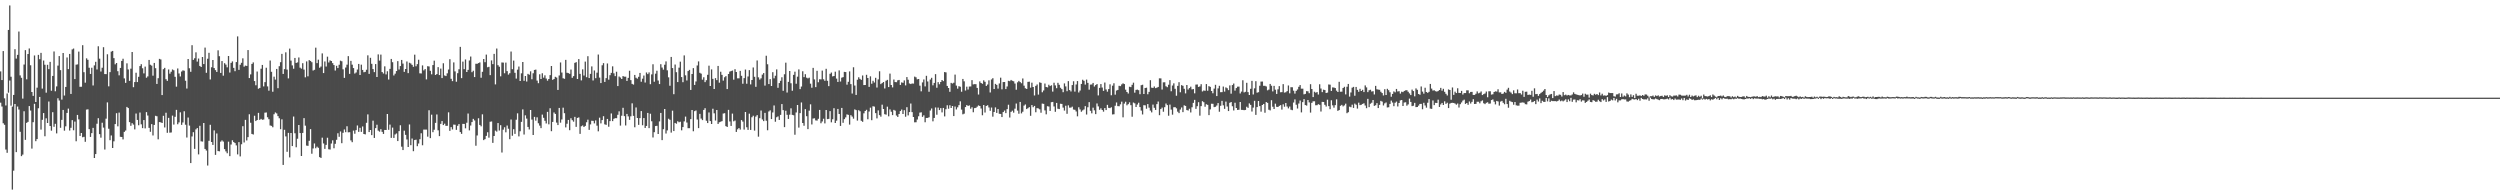 <?xml version="1.0" encoding="UTF-8"?>
<svg xmlns="http://www.w3.org/2000/svg" width="1920" height="150">
  <path d="M0 54.842h1v24.008H0zM1 61.507h1v20.316H1zM2 39.214h1v55.447H2zM3 75.522h1v20.337H3zM4 81.004h1v33.857H4zM5 71.803h1v45.526H5zM6 23.003h1v48.180H6zM7 4.200h1v57.664H7zM8 58.951h1v22.186H8zM9 81.887h1v63.727H9zM10 72.929h1v58.161H10zM11 37.793h1v42.066H11zM12 44.989h1v71.861H12zM13 42.142h1v39.652H13zM14 24.202h1v59.938H14zM15 57.898h1v43.303H15zM16 59.761h1v60.149H16zM17 75.732h1v43.024H17zM18 49.574h1v35.855H18zM19 38.480h1v68.915H19zM20 60.938h1v33.415H20zM21 41.480h1v52.112H21zM22 37.202h1v44.275H22zM23 50.114h1v34.788H23zM24 70.651h1v43.491H24zM25 73.645h1v20.195H25zM26 42.577h1v37.161H26zM27 78.323h1v30.117H27zM28 67.316h1v39.490H28zM29 42.149h1v40.998H29zM30 45.467h1v28.983H30zM31 40.604h1v58.929H31zM32 68.047h1v23.942H32zM33 46.470h1v40.359H33zM34 49.729h1v54.914H34zM35 71.169h1v19.696H35zM36 49.766h1v44.678H36zM37 53.096h1v24.898H37zM38 47.523h1v49.238H38zM39 69.708h1v30.632H39zM40 58.328h1v27.846H40zM41 39.503h1v57.862H41zM42 70.084h1v24.997H42zM43 66.348h1v36.091H43zM44 50.404h1v25.051H44zM45 43.076h1v34.156H45zM46 53.872h1v44.301H46zM47 76.506h1v15.551H47zM48 40.702h1v43.705H48zM49 73.357h1v27.007H49zM50 66.779h1v30.266H50zM51 44.144h1v42.586H51zM52 53.094h1v30.329H52zM53 41.425h1v58.849H53zM54 72.128h1v26.020H54zM55 37.926h1v54.332H55zM56 37.296h1v62.728H56zM57 60.725h1v32.685H57zM58 49.640h1v58.863H58zM59 49.441h1v38.828H59zM60 39.615h1v52.087H60zM61 66.662h1v37.753H61zM62 66.621h1v35.500H62zM63 34.689h1v70.709H63zM64 55.428h1v49.620H64zM65 63.506h1v45.420H65zM66 44.804h1v39.375H66zM67 45.923h1v38.034H67zM68 52.045h1v47.139H68zM69 56.799h1v48.364H69zM70 52.000h1v50.234H70zM71 65.641h1v32.539H71zM72 50.240h1v71.104H72zM73 47.438h1v70.904H73zM74 53.341h1v41.675H74zM75 35.534h1v55.266H75zM76 45.067h1v57.970H76zM77 54.920h1v50.813H77zM78 52.034h1v42.245H78zM79 36.227h1v61.764H79zM80 56.882h1v57.970H80zM81 56.916h1v34.230H81zM82 41.698h1v36.951H82zM83 66.325h1v32.552H83zM84 55.415h1v52.280H84zM85 39.608h1v64.413H85zM86 39.098h1v74.564H86zM87 44.621h1v63.925H87zM88 49.388h1v45.905H88zM89 48.402h1v38.535H89zM90 54.657h1v42.358H90zM91 57.832h1v28.636H91zM92 52.176h1v52.902H92zM93 46.774h1v58.455H93zM94 45.101h1v61.973H94zM95 60.205h1v41.074H95zM96 63.618h1v36.617H96zM97 48.656h1v33.481H97zM98 53.343h1v29.640H98zM99 62.096h1v31.692H99zM100 52.732h1v43.900H100zM101 39.924h1v54.703H101zM102 66.953h1v28.732H102zM103 63.027h1v36.352H103zM104 55.838h1v31.334H104zM105 63.032h1v29.080H105zM106 58.981h1v37.219H106zM107 50.748h1v35.699H107zM108 49.303h1v46.196H108zM109 52.416h1v45.992H109zM110 56.371h1v35.853H110zM111 51.153h1v47.436H111zM112 59.695h1v26.438H112zM113 58.653h1v30.085H113zM114 46.049h1v52.147H114zM115 49.734h1v51.502H115zM116 50.365h1v44.974H116zM117 58.118h1v45.937H117zM118 48.312h1v47.661H118zM119 52.384h1v36.548H119zM120 64.471h1v24.830H120zM121 60.054h1v46.963H121zM122 45.227h1v48.496H122zM123 45.673h1v48.258H123zM124 73.032h1v21.451H124zM125 53.130h1v35.784H125zM126 52.126h1v45.756H126zM127 60.823h1v25.772H127zM128 62.114h1v39.900H128zM129 53.334h1v37.185H129zM130 56.570h1v45.315H130zM131 55.085h1v46.661H131zM132 53.339h1v35.450H132zM133 53.968h1v41.719H133zM134 58.958h1v30.744H134zM135 66.559h1v17.812H135zM136 52.567h1v42.879H136zM137 56.406h1v37.615H137zM138 58.706h1v27.542H138zM139 54.955h1v40.957H139zM140 54.030h1v40.021H140zM141 54.309h1v31.144H141zM142 62.006h1v33.786H142zM143 67.989h1v37.645H143zM144 45.291h1v44.989H144zM145 52.414h1v44.040H145zM146 55.138h1v70.081H146zM147 34.701h1v70.110H147zM148 45.971h1v55.564H148zM149 44.737h1v69.572H149zM150 40.203h1v59.151H150zM151 47.308h1v51.046H151zM152 44.968h1v73.607H152zM153 50.617h1v45.992H153zM154 51.457h1v57.093H154zM155 43.751h1v65.022H155zM156 49.191h1v45.253H156zM157 36.564h1v77.800H157zM158 55.895h1v59.712H158zM159 45.090h1v82.026H159zM160 40.546h1v67.569H160zM161 61.038h1v34.795H161zM162 51.643h1v57.393H162zM163 46.056h1v65.262H163zM164 52.254h1v47.917H164zM165 53.886h1v65.047H165zM166 55.220h1v47.260H166zM167 38.654h1v77.363H167zM168 43.147h1v73.076H168zM169 56.010h1v52.804H169zM170 46.912h1v60.925H170zM171 58.090h1v50.671H171zM172 48.544h1v65.997H172zM173 49.617h1v66.645H173zM174 51.714h1v65.999H174zM175 42.986h1v65.830H175zM176 55.708h1v64.194H176zM177 48.260h1v62.767H177zM178 47.134h1v60.584H178zM179 52.100h1v56.988H179zM180 54.687h1v55.164H180zM181 47.655h1v64.033H181zM182 27.946h1v90.641H182zM183 53.664h1v55.496H183zM184 49.729h1v70.399H184zM185 48.244h1v62.564H185zM186 44.824h1v52.117H186zM187 51.203h1v58.217H187zM188 50.391h1v41.664H188zM189 50.642h1v57.217H189zM190 38.434h1v66.885H190zM191 59.930h1v27.812H191zM192 57.159h1v37.079H192zM193 49.077h1v53.779H193zM194 47.921h1v55.399H194zM195 62.272h1v26.615H195zM196 65.481h1v27.517H196zM197 54.945h1v37.208H197zM198 68.145h1v18.512H198zM199 67.522h1v24.534H199zM200 52.785h1v38.489H200zM201 49.885h1v42.147H201zM202 66.341h1v25.450H202zM203 63.098h1v23.410H203zM204 52.020h1v34.374H204zM205 66.330h1v23.747H205zM206 69.644h1v21.921H206zM207 46.507h1v49.828H207zM208 55.124h1v41.550H208zM209 70.450h1v27.293H209zM210 58.864h1v28.908H210zM211 61.127h1v25.257H211zM212 52.940h1v34.136H212zM213 67.728h1v21.438H213zM214 50.848h1v39.984H214zM215 47.781h1v51.421H215zM216 41.354h1v50.295H216zM217 56.756h1v69.893H217zM218 53.096h1v46.608H218zM219 40.196h1v64.541H219zM220 53.444h1v63.127H220zM221 60.214h1v41.845H221zM222 37.317h1v83.543H222zM223 46.527h1v55.594H223zM224 50.212h1v61.973H224zM225 52.771h1v36.722H225zM226 44.518h1v57.814H226zM227 48.351h1v64.740H227zM228 47.919h1v58.652H228zM229 44.131h1v51.881H229zM230 51.961h1v50.245H230zM231 52.757h1v67.045H231zM232 48.557h1v53.548H232zM233 53.458h1v37.262H233zM234 59.370h1v37.153H234zM235 47.152h1v64.679H235zM236 58.614h1v53.408H236zM237 46.177h1v61.975H237zM238 46.799h1v52.387H238zM239 47.788h1v70.277H239zM240 54.183h1v59.854H240zM241 53.627h1v56.535H241zM242 36.623h1v77.249H242zM243 48.491h1v64.134H243zM244 45.824h1v67.670H244zM245 52.041h1v68.652H245zM246 51.091h1v70.213H246zM247 41.016h1v64.726H247zM248 56.106h1v54.079H248zM249 47.216h1v67.107H249zM250 51.075h1v60.199H250zM251 43.510h1v62.275H251zM252 47.955h1v66.665H252zM253 46.401h1v68.430H253zM254 46.848h1v63.406H254zM255 48.505h1v59.284H255zM256 49.986h1v63.894H256zM257 54.185h1v56.256H257zM258 50.514h1v56.830H258zM259 52.299h1v50.028H259zM260 49.702h1v55.374H260zM261 46.614h1v54.333H261zM262 47.058h1v62.902H262zM263 53.245h1v48.734H263zM264 59.811h1v39.634H264zM265 51.876h1v49.664H265zM266 49.660h1v47.315H266zM267 43.124h1v58.503H267zM268 56.749h1v44.800H268zM269 46.756h1v61.096H269zM270 49.647h1v59.554H270zM271 52.265h1v48.043H271zM272 56.477h1v46.226H272zM273 55.662h1v44.292H273zM274 53.398h1v42.962H274zM275 49.111h1v52.147H275zM276 57.575h1v40.552H276zM277 49.656h1v51.598H277zM278 53.712h1v43.406H278zM279 55.476h1v47.427H279zM280 55.170h1v48.071H280zM281 53.547h1v40.780H281zM282 42.480h1v45.379H282zM283 56.738h1v44.701H283zM284 44.378h1v55.450H284zM285 48.992h1v54.814H285zM286 53.030h1v39.645H286zM287 55.403h1v50.533H287zM288 49.182h1v49.215H288zM289 59.118h1v36.686H289zM290 41.762h1v58.597H290zM291 46.566h1v54.559H291zM292 41.938h1v57.267H292zM293 55.328h1v45.924H293zM294 56.481h1v46.393H294zM295 50.947h1v48.867H295zM296 57.138h1v42.722H296zM297 54.714h1v32.831H297zM298 61.077h1v38.599H298zM299 52.897h1v42.808H299zM300 45.264h1v60.643H300zM301 47.784h1v50.233H301zM302 57.955h1v47.995H302zM303 56.580h1v46.690H303zM304 54.565h1v47.917H304zM305 46.925h1v61.417H305zM306 53.416h1v47.318H306zM307 50.720h1v45.493H307zM308 46.049h1v66.581H308zM309 48.864h1v66.386H309zM310 55.188h1v45.159H310zM311 53.009h1v50.593H311zM312 47.221h1v59.870H312zM313 56.149h1v56.750H313zM314 48.205h1v47.393H314zM315 48.747h1v62.763H315zM316 49.825h1v56.571H316zM317 51.324h1v64.795H317zM318 41.975h1v65.571H318zM319 50.869h1v56.397H319zM320 49.265h1v63.019H320zM321 45.900h1v64.358H321zM322 56.344h1v50.550H322zM323 56.408h1v45.924H323zM324 50.251h1v61.291H324zM325 54.085h1v45.459H325zM326 53.059h1v46.475H326zM327 61.002h1v38.556H327zM328 50.816h1v54.164H328zM329 51.038h1v33.621H329zM330 54.353h1v51.715H330zM331 57.106h1v30.950H331zM332 49.949h1v51.566H332zM333 46.577h1v53.065H333zM334 57.610h1v36.734H334zM335 56.891h1v31.034H335zM336 51.563h1v48.526H336zM337 57.639h1v46.906H337zM338 52.684h1v42.460H338zM339 59.942h1v33.014H339zM340 48.573h1v47.491H340zM341 57.935h1v37.029H341zM342 58.429h1v38.233H342zM343 56.319h1v40.302H343zM344 53.403h1v32.875H344zM345 45.463h1v55.029H345zM346 60.500h1v37.137H346zM347 62.292h1v37.112H347zM348 47.942h1v47.729H348zM349 54.813h1v41.003H349zM350 62.782h1v36.972H350zM351 56.220h1v40.414H351zM352 53.172h1v42.103H352zM353 35.996h1v65.420H353zM354 60.024h1v42.793H354zM355 47.333h1v47.773H355zM356 53.080h1v42.087H356zM357 45.660h1v52.911H357zM358 55.273h1v38.995H358zM359 53.682h1v33.513H359zM360 46.426h1v53.728H360zM361 43.396h1v52.991H361zM362 55.472h1v38.286H362zM363 54.343h1v36.926H363zM364 59.212h1v33.296H364zM365 48.940h1v62.985H365zM366 48.997h1v55.038H366zM367 48.452h1v42.392H367zM368 47.939h1v47.995H368zM369 59.695h1v37.340H369zM370 55.151h1v32.673H370zM371 45.296h1v62.316H371zM372 47.772h1v59.105H372zM373 41.927h1v62.422H373zM374 51.684h1v49.908H374zM375 51.286h1v54.443H375zM376 57.683h1v35.832H376zM377 46.374h1v46.887H377zM378 49.255h1v60.465H378zM379 41.375h1v63.069H379zM380 64.799h1v35.493H380zM381 37.296h1v63.763H381zM382 50.082h1v44.420H382zM383 51.272h1v48.991H383zM384 58.612h1v37.528H384zM385 47.983h1v69.160H385zM386 48.088h1v51.483H386zM387 56.277h1v41.453H387zM388 48.074h1v53.564H388zM389 54.613h1v41.776H389zM390 57.305h1v41.573H390zM391 56.209h1v50.705H391zM392 39.603h1v52.190H392zM393 53.121h1v51.110H393zM394 46.559h1v52.641H394zM395 55.886h1v46.938H395zM396 60.374h1v31.605H396zM397 53.492h1v33.564H397zM398 51.091h1v53.644H398zM399 62.194h1v38.636H399zM400 56.321h1v37.256H400zM401 47.635h1v36.379H401zM402 62.034h1v41.264H402zM403 58.390h1v30.165H403zM404 62.640h1v28.421H404zM405 56.742h1v40.751H405zM406 57.401h1v42.021H406zM407 54.767h1v29.737H407zM408 60.853h1v31.007H408zM409 56.245h1v47.418H409zM410 53.732h1v36.008H410zM411 53.471h1v39.215H411zM412 61.924h1v28.167H412zM413 63.876h1v30.797H413zM414 57.053h1v39.416H414zM415 60.697h1v37.711H415zM416 56.264h1v31.746H416zM417 59.628h1v30.822H417zM418 57.870h1v34.891H418zM419 60.294h1v34.537H419zM420 61.935h1v23.969H420zM421 60.658h1v34.825H421zM422 57.685h1v25.454H422zM423 50.706h1v50.039H423zM424 61.336h1v32.287H424zM425 60.667h1v25.706H425zM426 58.985h1v28.524H426zM427 59.562h1v34.596H427zM428 69.051h1v26.993H428zM429 57.937h1v24.937H429zM430 47.983h1v46.237H430zM431 55.708h1v36.027H431zM432 60.132h1v22.557H432zM433 60.509h1v26.445H433zM434 46.001h1v51.824H434zM435 55.856h1v39.162H435zM436 56.186h1v35.946H436zM437 56.692h1v43.319H437zM438 53.387h1v37.457H438zM439 59.729h1v32.605H439zM440 58.450h1v34.978H440zM441 48.294h1v41.456H441zM442 47.699h1v49.718H442zM443 60.663h1v29.890H443zM444 45.374h1v44.806H444zM445 56.728h1v46.061H445zM446 61.764h1v35.210H446zM447 53.261h1v43.085H447zM448 58.010h1v39.533H448zM449 47.308h1v49.384H449zM450 59.271h1v34.637H450zM451 43.165h1v48.750H451zM452 59.949h1v39.792H452zM453 56.712h1v38.842H453zM454 50.970h1v41.746H454zM455 61.821h1v30.998H455zM456 54.142h1v40.607H456zM457 60.033h1v32.412H457zM458 55.788h1v40.742H458zM459 41.881h1v58.995H459zM460 59.596h1v30.785H460zM461 63.789h1v30.989H461zM462 50.132h1v42.080H462zM463 48.489h1v40.739H463zM464 62.949h1v32.552H464zM465 59.992h1v35.914H465zM466 48.752h1v42.605H466zM467 61.171h1v36.148H467zM468 57.774h1v35.255H468zM469 55.978h1v31.147H469zM470 50.924h1v42.094H470zM471 56.319h1v34.921H471zM472 58.495h1v32.238H472zM473 55.078h1v35.706H473zM474 66.099h1v22.049H474zM475 58.779h1v26.741H475zM476 59.548h1v36.906H476zM477 60.679h1v28.224H477zM478 58.434h1v24.374H478zM479 58.871h1v30.318H479zM480 58.866h1v37.480H480zM481 62.157h1v25.367H481zM482 59.809h1v29.597H482zM483 54.332h1v37.739H483zM484 61.521h1v27.823H484zM485 64.419h1v14.930H485zM486 64.973h1v24.001H486zM487 57.545h1v40.220H487zM488 59.722h1v22.833H488zM489 60.413h1v30.215H489zM490 58.965h1v36.912H490zM491 56.014h1v34.717H491zM492 62.762h1v22.525H492zM493 60.404h1v35.823H493zM494 57.999h1v32.683H494zM495 63.409h1v34.862H495zM496 55.657h1v41.048H496zM497 56.930h1v29.780H497zM498 55.605h1v42.786H498zM499 64.661h1v22.701H499zM500 57.122h1v35.990H500zM501 49.352h1v56.212H501zM502 62.787h1v38.762H502zM503 56.586h1v40.211H503zM504 54.314h1v42.291H504zM505 61.876h1v41.042H505zM506 64.565h1v28.647H506zM507 49.290h1v37.434H507zM508 51.878h1v55.745H508zM509 53.492h1v45.711H509zM510 49.720h1v34.010H510zM511 47.159h1v55.377H511zM512 54.037h1v46.102H512zM513 59.372h1v31.838H513zM514 65.829h1v26.191H514zM515 43.719h1v58.114H515zM516 52.270h1v32.701H516zM517 72.331h1v28.350H517zM518 49.562h1v44.834H518zM519 55.474h1v39.549H519zM520 63.041h1v30.105H520zM521 51.958h1v41.945H521zM522 47.367h1v46.148H522zM523 59.207h1v40.897H523zM524 63.130h1v34.457H524zM525 42.529h1v50.702H525zM526 57.843h1v31.719H526zM527 61.810h1v32.291H527zM528 54.584h1v43.850H528zM529 53.668h1v44.788H529zM530 69.083h1v22.406H530zM531 56.834h1v27.633H531zM532 52.302h1v48.535H532zM533 65.206h1v20.213H533zM534 62.567h1v22.293H534zM535 50.265h1v41.538H535zM536 47.163h1v51.247H536zM537 55.904h1v31.543H537zM538 56.600h1v34.461H538zM539 61.194h1v31.067H539zM540 59.340h1v25.083H540zM541 63.078h1v20.034H541zM542 61.599h1v31.122H542zM543 57.465h1v37.068H543zM544 50.452h1v35.905H544zM545 66.055h1v26.938H545zM546 53.288h1v41.948H546zM547 60.580h1v22.950H547zM548 68.333h1v18.689H548zM549 60.013h1v32.577H549zM550 61.546h1v22.946H550zM551 50.626h1v44.546H551zM552 63.510h1v30.387H552zM553 55.094h1v38.384H553zM554 57.520h1v35.500H554zM555 61.924h1v25.251H555zM556 59.322h1v27.636H556zM557 58.491h1v38.380H557zM558 68.422h1v29.089H558zM559 56.843h1v27.551H559zM560 54.977h1v38.327H560zM561 54.584h1v42.138H561zM562 54.151h1v33.088H562zM563 61.160h1v31.998H563zM564 53.156h1v39.391H564zM565 55.289h1v46.029H565zM566 60.157h1v39.167H566zM567 60.152h1v38.222H567zM568 54.408h1v45.106H568zM569 58.239h1v33.976H569zM570 64.332h1v29.034H570zM571 60.029h1v39.510H571zM572 53.410h1v32.591H572zM573 64.288h1v33.443H573zM574 58.747h1v40.975H574zM575 53.860h1v33.424H575zM576 64.799h1v34.965H576zM577 61.420h1v28.620H577zM578 51.807h1v37.086H578zM579 58.999h1v41.321H579zM580 66.646h1v22.928H580zM581 46.447h1v41.998H581zM582 59.372h1v45.569H582zM583 61.157h1v29.618H583zM584 60.164h1v24.701H584zM585 57.294h1v34.479H585zM586 56.106h1v36.912H586zM587 65.721h1v20.984H587zM588 42.799h1v49.901H588zM589 49.331h1v50.714H589zM590 64.558h1v21.048H590zM591 60.766h1v23.948H591zM592 66.069h1v25.390H592zM593 55.449h1v30.918H593zM594 60.150h1v20.854H594zM595 58.147h1v35.358H595zM596 53.288h1v36.789H596zM597 67.431h1v21.946H597zM598 63.778h1v28.320H598zM599 62.054h1v26.173H599zM600 59.349h1v20.579H600zM601 69.754h1v14.811H601zM602 57.037h1v40.618H602zM603 48.127h1v36.901H603zM604 71.068h1v17.089H604zM605 62.849h1v28.501H605zM606 54.547h1v33.506H606zM607 63.972h1v19.231H607zM608 69.690h1v18.528H608zM609 57.484h1v31.048H609zM610 55.030h1v48.462H610zM611 64.311h1v22.074H611zM612 58.864h1v21.797H612zM613 53.318h1v44.692H613zM614 68.431h1v18.476H614zM615 66.454h1v12.259H615zM616 54.707h1v39.748H616zM617 59.248h1v37.313H617zM618 56.982h1v26.855H618zM619 59.642h1v29.606H619zM620 60.194h1v38.984H620zM621 59.656h1v25.312H621zM622 64.259h1v15.878H622zM623 67.376h1v28.233H623zM624 52.119h1v38.908H624zM625 60.992h1v29.815H625zM626 66.895h1v25.590H626zM627 54.382h1v38.251H627zM628 63.169h1v28.071H628zM629 60.855h1v23.593H629zM630 60.979h1v33.706H630zM631 54.243h1v39.064H631zM632 60.896h1v30.298H632zM633 62.075h1v32.701H633zM634 52.853h1v31.623H634zM635 62.075h1v29.428H635zM636 66.163h1v25.143H636zM637 56.655h1v28.718H637zM638 55.712h1v38.263H638zM639 58.678h1v32.895H639zM640 58.360h1v24.747H640zM641 55.028h1v39.425H641zM642 60.388h1v32.277H642zM643 62.949h1v20.712H643zM644 54.080h1v33.461H644zM645 62.638h1v34.102H645zM646 59.665h1v23.225H646zM647 59.225h1v35.088H647zM648 55.172h1v36.333H648zM649 55.362h1v34.795H649zM650 65.023h1v22.811H650zM651 62.812h1v25.429H651zM652 54.831h1v40.874H652zM653 64.616h1v23.868H653zM654 71.816h1v17.746H654zM655 51.665h1v39.462H655zM656 65.664h1v18.331H656zM657 72.897h1v11.669H657zM658 61.258h1v31.364H658zM659 59.335h1v25.294H659zM660 60.580h1v24.868H660zM661 61.313h1v31.451H661zM662 57.976h1v35.589H662zM663 65.323h1v21.694H663zM664 65.284h1v19.982H664zM665 57.449h1v26.873H665zM666 59.924h1v31.650H666zM667 66.730h1v18.931H667zM668 58.603h1v24.076H668zM669 64.316h1v27.995H669zM670 62.041h1v19.572H670zM671 63.368h1v18.521H671zM672 59.763h1v27.143H672zM673 67.204h1v23.710H673zM674 60.990h1v23.774H674zM675 54.714h1v33.726H675zM676 64.634h1v24.946H676zM677 63.780h1v16.612H677zM678 62.975h1v20.753H678zM679 67.950h1v19.732H679zM680 62.020h1v26.024H680zM681 61.354h1v20.549H681zM682 66.875h1v22.461H682zM683 56.511h1v27.526H683zM684 65.259h1v20.549H684zM685 67.110h1v21.328H685zM686 61.068h1v23.314H686zM687 63.043h1v21.952H687zM688 63.105h1v25.615H688zM689 61.718h1v28.107H689zM690 61.409h1v26.143H690zM691 65.211h1v20.094H691zM692 63.265h1v20.883H692zM693 63.611h1v23.960H693zM694 61.748h1v22.868H694zM695 65.611h1v24.028H695zM696 59.189h1v23.152H696zM697 61.237h1v27.375H697zM698 64.126h1v21.964H698zM699 64.554h1v14.955H699zM700 64.121h1v22.012H700zM701 64.208h1v25.638H701zM702 58.816h1v35.143H702zM703 59.367h1v34.511H703zM704 60.942h1v30.854H704zM705 60.661h1v28.624H705zM706 65.785h1v20.687H706zM707 70.136h1v16.120H707zM708 63.261h1v26.503H708zM709 61.011h1v27.542H709zM710 66.353h1v27.569H710zM711 58.237h1v32.362H711zM712 62.551h1v28.045H712zM713 70.427h1v19.609H713zM714 61.075h1v23.809H714zM715 59.731h1v23.575H715zM716 65.556h1v27.611H716zM717 63.718h1v26.869H717zM718 56.939h1v25.594H718zM719 67.376h1v20.716H719zM720 63.094h1v19.535H720zM721 64.721h1v19.789H721zM722 62.997h1v20.027H722zM723 61.423h1v24.905H723zM724 62.299h1v20.600H724zM725 55.346h1v34.056H725zM726 55.605h1v28.327H726zM727 66.014h1v14.850H727zM728 67.591h1v15.908H728zM729 70.498h1v10.353H729zM730 63.625h1v19.334H730zM731 64.172h1v17.226H731zM732 63.528h1v25.619H732zM733 57.319h1v24.518H733zM734 65.755h1v18.293H734zM735 68.092h1v14.344H735zM736 66.181h1v14.582H736zM737 66.618h1v11.211H737zM738 70.432h1v13.745H738zM739 60.601h1v27.187H739zM740 62.471h1v24.841H740zM741 69.532h1v12.692H741zM742 66.575h1v14.108H742zM743 68.756h1v12.600H743zM744 66.433h1v14.491H744zM745 66.408h1v17.107H745zM746 61.535h1v20.835H746zM747 64.803h1v21.440H747zM748 64.597h1v18.430H748zM749 64.655h1v18.176H749zM750 67.541h1v14.395H750zM751 72.613h1v8.357H751zM752 62.514h1v18.883H752zM753 63.721h1v19.631H753zM754 64.373h1v24.127H754zM755 61.686h1v18.968H755zM756 62.840h1v23.610H756zM757 66.012h1v15.344H757zM758 64.943h1v15.887H758zM759 61.716h1v20.799H759zM760 70.992h1v14.115H760zM761 61.013h1v21.559H761zM762 60.047h1v29.547H762zM763 68.374h1v17.640H763zM764 64.400h1v18.107H764zM765 65.167h1v21.572H765zM766 68.060h1v15.683H766zM767 64.112h1v23.278H767zM768 59.624h1v27.892H768zM769 68.598h1v21.316H769zM770 63.016h1v23.074H770zM771 62.977h1v21.920H771zM772 68.401h1v18.503H772zM773 66.410h1v17.393H773zM774 62.052h1v18.377H774zM775 62.384h1v27.871H775zM776 61.366h1v24.534H776zM777 62.057h1v22.959H777zM778 62.414h1v24.095H778zM779 64.133h1v19.341H779zM780 68.896h1v10.623H780zM781 63.231h1v21.714H781zM782 62.107h1v25.232H782zM783 63.013h1v15.289H783zM784 63.956h1v23.113H784zM785 60.255h1v25.557H785zM786 65.769h1v15.319H786zM787 67.765h1v12.483H787zM788 68.296h1v15.457H788zM789 62.865h1v20.213H789zM790 62.746h1v19.512H790zM791 67.305h1v21.639H791zM792 63.485h1v17.212H792zM793 66.820h1v15.509H793zM794 73.334h1v8.009H794zM795 65.939h1v20.263H795zM796 64.883h1v18.141H796zM797 72.675h1v10.607H797zM798 63.222h1v20.769H798zM799 63.641h1v22.948H799zM800 70.864h1v8.682H800zM801 69.452h1v10.332H801zM802 64.144h1v20.629H802zM803 66.795h1v21.016H803zM804 67.108h1v14.431H804zM805 65.071h1v16.747H805zM806 66.090h1v19.107H806zM807 65.506h1v12.959H807zM808 70.338h1v7.951H808zM809 63.538h1v18.215H809zM810 65.575h1v20.307H810zM811 67.722h1v11.353H811zM812 63.597h1v19.897H812zM813 65.147h1v18.597H813zM814 67.355h1v12.298H814zM815 68.475h1v11.337H815zM816 70.786h1v11.847H816zM817 64.073h1v20.879H817zM818 66.332h1v14.871H818zM819 70.063h1v17.350H819zM820 62.313h1v18.599H820zM821 69.191h1v13.500H821zM822 70.244h1v12.401H822zM823 65.343h1v16.580H823zM824 62.418h1v21.682H824zM825 70.351h1v13.983H825zM826 64.867h1v20.728H826zM827 62.265h1v27.102H827zM828 71.001h1v11.380H828zM829 69.539h1v14.530H829zM830 64.485h1v21.325H830zM831 61.233h1v23.575H831zM832 62.066h1v22.016H832zM833 64.966h1v16.562H833zM834 61.127h1v26.832H834zM835 63.663h1v18.702H835zM836 68.841h1v9.579H836zM837 64.973h1v20.142H837zM838 64.847h1v22.200H838zM839 63.696h1v19.002H839zM840 66.481h1v18.242H840zM841 65.341h1v22.296H841zM842 64.586h1v14.877H842zM843 73.277h1v8.416H843zM844 67.506h1v16.812H844zM845 64.574h1v18.611H845zM846 67.252h1v17.212H846zM847 69.804h1v15.974H847zM848 63.380h1v19.593H848zM849 68.719h1v15.816H849zM850 70.420h1v10.142H850zM851 68.427h1v14.408H851zM852 64.792h1v18.272H852zM853 73.171h1v9.210H853zM854 65.817h1v22.085H854zM855 63.963h1v23.797H855zM856 72.707h1v8.485H856zM857 69.527h1v9.176H857zM858 69.044h1v12.474H858zM859 65.913h1v15.711H859zM860 66.158h1v13.994H860zM861 64.842h1v13.234H861zM862 63.982h1v26.143H862zM863 64.577h1v14.978H863zM864 68.859h1v9.297H864zM865 70.663h1v10.222H865zM866 71.828h1v8.151H866zM867 66.625h1v11.989H867zM868 66.918h1v13.854H868zM869 65.115h1v24.523H869zM870 63.483h1v15.283H870zM871 71.150h1v8.215H871zM872 69.022h1v13.136H872zM873 68.804h1v11.479H873zM874 69.294h1v9.613H874zM875 72.327h1v9.879H875zM876 65.458h1v19.496H876zM877 65.053h1v22.870H877zM878 72.203h1v8.595H878zM879 67.580h1v13.294H879zM880 67.346h1v16.162H880zM881 72.416h1v7.530H881zM882 70.560h1v12.108H882zM883 61.585h1v23.376H883zM884 67.335h1v18.995H884zM885 67.529h1v12.822H885zM886 66.401h1v16.406H886zM887 67.699h1v16.709H887zM888 67.332h1v12.655H888zM889 66.769h1v11.208H889zM890 60.178h1v28.320H890zM891 60.210h1v23.575H891zM892 68.749h1v13.896H892zM893 63.231h1v22.568H893zM894 63.197h1v19.112H894zM895 66.227h1v13.312H895zM896 66.987h1v13.740H896zM897 65.062h1v23.822H897zM898 61.519h1v18.814H898zM899 70.116h1v14.049H899zM900 65.680h1v22.380H900zM901 63.977h1v18.405H901zM902 68.175h1v14.079H902zM903 73.544h1v9.673H903zM904 65.964h1v19.808H904zM905 63.153h1v23.751H905zM906 70.885h1v13.253H906zM907 65.387h1v17.169H907zM908 65.897h1v20.211H908zM909 68.209h1v12.703H909zM910 71.709h1v9.627H910zM911 65.284h1v19.242H911zM912 68.786h1v16.088H912zM913 67.621h1v15.901H913zM914 66.568h1v19.824H914zM915 68.678h1v13.690H915zM916 68.392h1v10.597H916zM917 71.670h1v5.003H917zM918 64.964h1v18.663H918zM919 64.893h1v16.670H919zM920 66.769h1v11.733H920zM921 66.376h1v22.456H921zM922 64.659h1v16.830H922zM923 70.239h1v7.505H923zM924 69.452h1v9.020H924zM925 69.722h1v12.261H925zM926 64.584h1v15.509H926zM927 69.692h1v10.826H927zM928 66.161h1v22.245H928zM929 66.708h1v17.299H929zM930 69.868h1v9.815H930zM931 71.638h1v8.080H931zM932 68.028h1v14.246H932zM933 65.137h1v16.899H933zM934 73.794h1v7.256H934zM935 67.868h1v11.273H935zM936 65.888h1v19.931H936zM937 70.830h1v10.419H937zM938 70.741h1v6.727H938zM939 66.476h1v14.440H939zM940 70.367h1v13.234H940zM941 67.142h1v10.879H941zM942 67.786h1v14.056H942zM943 69.246h1v16.029H943zM944 65.565h1v13.378H944zM945 71.926h1v6.420H945zM946 65.321h1v16.283H946zM947 64.133h1v20.698H947zM948 69.557h1v9.320H948zM949 67.648h1v15.290H949zM950 66.575h1v17.846H950zM951 66.531h1v17.743H951zM952 71.759h1v6.571H952zM953 70.361h1v13.999H953zM954 61.626h1v22.795H954zM955 70.969h1v13.651H955zM956 70.491h1v13.925H956zM957 63.593h1v18.361H957zM958 70.736h1v12.124H958zM959 72.942h1v6.477H959zM960 68.202h1v12.337H960zM961 62.119h1v23.564H961zM962 72.562h1v10.073H962zM963 67.818h1v9.599H963zM964 62.370h1v25.866H964zM965 71.180h1v11.046H965zM966 70.793h1v6.757H966zM967 65.863h1v15.640H967zM968 62.670h1v23.074H968zM969 62.643h1v18.009H969zM970 65.916h1v13.884H970zM971 65.916h1v20.650H971zM972 66.394h1v12.005H972zM973 69.372h1v9.638H973zM974 68.836h1v15.415H974zM975 64.460h1v20.316H975zM976 65.863h1v11.066H976zM977 70.216h1v11.758H977zM978 65.925h1v17.787H978zM979 68.848h1v10.751H979zM980 72.130h1v9.895H980zM981 68.600h1v13.559H981zM982 66.140h1v15.177H982zM983 70.866h1v9.876H983zM984 70.747h1v13.417H984zM985 64.625h1v15.495H985zM986 71.102h1v10.852H986zM987 70.841h1v8.256H987zM988 69.965h1v11.863H988zM989 65.636h1v17.608H989zM990 71.658h1v10.169H990zM991 66.994h1v17.285H991zM992 67.007h1v17.622H992zM993 69.635h1v9.121H993zM994 71.903h1v4.424H994zM995 69.802h1v10.618H995zM996 68.701h1v14.633H996zM997 66.682h1v12.818H997zM998 65.311h1v11.920H998zM999 68.108h1v18.231H999zM1000 68.081h1v10.382H1000zM1001 72.459h1v3.690H1001zM1002 72.107h1v8.572H1002zM1003 70.001h1v11.099H1003zM1004 70.150h1v6.658H1004zM1005 71.567h1v7.068H1005zM1006 64.652h1v21.810H1006zM1007 68.335h1v10.643H1007zM1008 74.556h1v3.246H1008zM1009 70.432h1v7.322H1009zM1010 71.173h1v9.696H1010zM1011 70.699h1v10.087H1011zM1012 72.585h1v7.459H1012zM1013 64.721h1v15.759H1013zM1014 68.003h1v17.679H1014zM1015 70.779h1v7.430H1015zM1016 68.852h1v9.469H1016zM1017 69.189h1v11.293H1017zM1018 71.423h1v10.373H1018zM1019 71.116h1v5.409H1019zM1020 64.893h1v16.592H1020zM1021 65.002h1v18.885H1021zM1022 69.843h1v7.159H1022zM1023 67.122h1v13.795H1023zM1024 67.204h1v15.470H1024zM1025 67.648h1v13.092H1025zM1026 69.633h1v6.661H1026zM1027 70.633h1v14.511H1027zM1028 62.833h1v21.680H1028zM1029 70.429h1v10.851H1029zM1030 70.413h1v10.135H1030zM1031 67.609h1v14.090H1031zM1032 66.655h1v14.294H1032zM1033 72.521h1v7.079H1033zM1034 66.600h1v20.334H1034zM1035 64.465h1v21.717H1035zM1036 74.199h1v7.702H1036zM1037 71.033h1v11.314H1037zM1038 67.305h1v13.058H1038zM1039 66.719h1v16.189H1039zM1040 73.510h1v6.077H1040zM1041 66.765h1v13.683H1041zM1042 69.010h1v14.374H1042zM1043 70.480h1v8.379H1043zM1044 68.195h1v12.570H1044zM1045 69.903h1v10.513H1045zM1046 68.976h1v10.833H1046zM1047 70.692h1v8.604H1047zM1048 65.604h1v15.445H1048zM1049 67.147h1v15.949H1049zM1050 70.782h1v5.141H1050zM1051 69.349h1v12.939H1051zM1052 68.925h1v10.723H1052zM1053 70.285h1v8.618H1053zM1054 70.058h1v6.720H1054zM1055 72.533h1v8.776H1055zM1056 65.957h1v14.871H1056zM1057 68.543h1v10.652H1057zM1058 68.818h1v14.186H1058zM1059 68.974h1v11.561H1059zM1060 70.461h1v7.006H1060zM1061 71.452h1v6.555H1061zM1062 73.331h1v7.659H1062zM1063 68.491h1v10.936H1063zM1064 72.965h1v5.722H1064zM1065 68.216h1v14.335H1065zM1066 69.260h1v13.122H1066zM1067 70.876h1v8.940H1067zM1068 74.311h1v2.946H1068zM1069 72.148h1v6.590H1069zM1070 70.184h1v11.366H1070zM1071 70.928h1v7.972H1071zM1072 68.278h1v9.741H1072zM1073 70.223h1v11.524H1073zM1074 70.033h1v9.066H1074zM1075 71.899h1v5.225H1075zM1076 70.399h1v6.388H1076zM1077 70.745h1v10.668H1077zM1078 69.848h1v8.872H1078zM1079 69.397h1v9.167H1079zM1080 69.283h1v11.854H1080zM1081 70.429h1v9.746H1081zM1082 71.713h1v4.005H1082zM1083 73.025h1v5.262H1083zM1084 68.820h1v12.678H1084zM1085 69.935h1v11.279H1085zM1086 73.972h1v5.015H1086zM1087 67.893h1v14.388H1087zM1088 68.946h1v13.216H1088zM1089 72.189h1v8.906H1089zM1090 72.752h1v7.050H1090zM1091 66.385h1v13.406H1091zM1092 70.342h1v13.555H1092zM1093 71.922h1v7.027H1093zM1094 67.374h1v13.644H1094zM1095 70.667h1v12.019H1095zM1096 71.331h1v7.556H1096zM1097 70.523h1v5.537H1097zM1098 64.451h1v18.977H1098zM1099 68.026h1v15.560H1099zM1100 69.530h1v7.615H1100zM1101 69.326h1v11.431H1101zM1102 70.024h1v8.984H1102zM1103 70.361h1v8.748H1103zM1104 69.921h1v6.615H1104zM1105 69.104h1v13.046H1105zM1106 67.506h1v12.728H1106zM1107 69.633h1v9.416H1107zM1108 68.193h1v12.438H1108zM1109 70.493h1v7.331H1109zM1110 72.027h1v7.748H1110zM1111 73.336h1v5.557H1111zM1112 68.635h1v14.344H1112zM1113 69.136h1v10.471H1113zM1114 76.593h1v2.470H1114zM1115 67.191h1v11.760H1115zM1116 72.883h1v6.196H1116zM1117 70.386h1v9.160H1117zM1118 71.480h1v8.881H1118zM1119 67.788h1v11.719H1119zM1120 71.345h1v11.261H1120zM1121 71.448h1v8.576H1121zM1122 69.786h1v8.910H1122zM1123 72.604h1v4.646H1123zM1124 71.500h1v5.026H1124zM1125 71.468h1v8.345H1125zM1126 69.351h1v9.739H1126zM1127 69.379h1v11.108H1127zM1128 71.645h1v6.278H1128zM1129 70.605h1v8.915H1129zM1130 70.546h1v7.697H1130zM1131 72.933h1v3.255H1131zM1132 72.899h1v6.988H1132zM1133 71.992h1v7.780H1133zM1134 70.214h1v7.915H1134zM1135 71.684h1v6.441H1135zM1136 71.205h1v8.141H1136zM1137 70.267h1v7.482H1137zM1138 72.995h1v4.115H1138zM1139 72.290h1v7.004H1139zM1140 71.796h1v8.158H1140zM1141 70.274h1v8.654H1141zM1142 74.689h1v3.864H1142zM1143 70.088h1v9.563H1143zM1144 70.095h1v9.437H1144zM1145 72.670h1v4.200H1145zM1146 72.414h1v3.923H1146zM1147 70.640h1v7.510H1147zM1148 70.166h1v10.021H1148zM1149 70.347h1v7.166H1149zM1150 68.559h1v9.373H1150zM1151 70.974h1v10.151H1151zM1152 70.896h1v7.150H1152zM1153 72.203h1v5.253H1153zM1154 71.841h1v7.093H1154zM1155 70.546h1v9.529H1155zM1156 71.292h1v4.587H1156zM1157 68.802h1v11.128H1157zM1158 67.417h1v15.317H1158zM1159 70.287h1v7.111H1159zM1160 71.095h1v7.002H1160zM1161 72.306h1v6.157H1161zM1162 69.381h1v11.073H1162zM1163 71.647h1v6.686H1163zM1164 71.677h1v9.242H1164zM1165 68.733h1v12.412H1165zM1166 71.564h1v9.572H1166zM1167 71.548h1v7.395H1167zM1168 72.610h1v6.205H1168zM1169 69.676h1v8.959H1169zM1170 74.407h1v4.514H1170zM1171 70.525h1v9.512H1171zM1172 70.420h1v9.748H1172zM1173 72.917h1v5.175H1173zM1174 72.649h1v4.960H1174zM1175 72.867h1v3.589H1175zM1176 69.754h1v8.794H1176zM1177 74.297h1v3.941H1177zM1178 67.841h1v9.732H1178zM1179 72.283h1v7.668H1179zM1180 72.144h1v4.347H1180zM1181 73.606h1v4.358H1181zM1182 72.258h1v3.319H1182zM1183 71.320h1v7.871H1183zM1184 70.576h1v6.814H1184zM1185 69.598h1v8.601H1185zM1186 68.376h1v9.920H1186zM1187 72.984h1v2.248H1187zM1188 74.558h1v3.319H1188zM1189 73.231h1v2.307H1189zM1190 72.517h1v5.773H1190zM1191 72.116h1v5.269H1191zM1192 75.309h1v2.355H1192zM1193 69.944h1v7.716H1193zM1194 73.840h1v3.818H1194zM1195 73.318h1v4.614H1195zM1196 73.480h1v4.042H1196zM1197 72.588h1v3.864H1197zM1198 72.794h1v4.965H1198zM1199 74.160h1v3.035H1199zM1200 70.699h1v7.201H1200zM1201 73.089h1v4.056H1201zM1202 72.649h1v3.600H1202zM1203 73.295h1v5.088H1203zM1204 72.910h1v3.415H1204zM1205 73.274h1v4.482H1205zM1206 73.267h1v1.870H1206zM1207 72.569h1v5.592H1207zM1208 70.901h1v5.598H1208zM1209 72.077h1v4.308H1209zM1210 72.505h1v6.095H1210zM1211 72.826h1v4.108H1211zM1212 73.041h1v4.092H1212zM1213 73.299h1v2.905H1213zM1214 72.990h1v5.022H1214zM1215 71.887h1v5.148H1215zM1216 74.274h1v2.891H1216zM1217 71.986h1v7.025H1217zM1218 72.691h1v5.594H1218zM1219 72.649h1v4.699H1219zM1220 74.938h1v1.437H1220zM1221 71.960h1v6.347H1221zM1222 73.025h1v5.466H1222zM1223 73.297h1v3.600H1223zM1224 72.061h1v5.308H1224zM1225 72.732h1v5.468H1225zM1226 72.215h1v5.855H1226zM1227 73.068h1v3.527H1227zM1228 71.020h1v6.768H1228zM1229 73.258h1v5.145H1229zM1230 71.990h1v4.127H1230zM1231 73.400h1v3.772H1231zM1232 73.226h1v3.092H1232zM1233 73.608h1v4.669H1233zM1234 73.055h1v1.545H1234zM1235 71.077h1v6.892H1235zM1236 71.471h1v6.102H1236zM1237 71.498h1v5.015H1237zM1238 71.494h1v5.566H1238zM1239 73.908h1v1.323H1239zM1240 74.171h1v2.980H1240zM1241 72.523h1v3.355H1241zM1242 72.388h1v6.198H1242zM1243 71.638h1v5.477H1243zM1244 74.499h1v2.605H1244zM1245 71.759h1v4.518H1245zM1246 74.284h1v1.829H1246zM1247 73.377h1v2.998H1247zM1248 74.043h1v2.319H1248zM1249 71.693h1v6.210H1249zM1250 72.631h1v5.464H1250zM1251 74.634h1v2.726H1251zM1252 72.489h1v4.454H1252zM1253 74.387h1v1.474H1253zM1254 73.103h1v3.193H1254zM1255 75.295h1v1.172H1255zM1256 71.970h1v4.056H1256zM1257 73.526h1v3.360H1257zM1258 73.510h1v2.303H1258zM1259 73.228h1v4.095H1259zM1260 73.762h1v1.382H1260zM1261 72.974h1v3.076H1261zM1262 73.597h1v2.779H1262zM1263 72.485h1v3.822H1263zM1264 72.613h1v3.793H1264zM1265 73.515h1v1.966H1265zM1266 74.922h1v2.456H1266zM1267 73.906h1v1.092H1267zM1268 73.881h1v2.179H1268zM1269 73.343h1v2.957H1269zM1270 74.371h1v1.966H1270zM1271 73.274h1v2.346H1271zM1272 73.766h1v2.390H1272zM1273 73.228h1v3.328H1273zM1274 74.151h1v2.822H1274zM1275 73.689h1v2.355H1275zM1276 73.547h1v2.419H1276zM1277 74.439h1v1.847H1277zM1278 73.196h1v3.069H1278zM1279 73.576h1v2.573H1279zM1280 73.192h1v2.511H1280zM1281 74.483h1v1.920H1281zM1282 73.121h1v2.007H1282zM1283 73.945h1v2.454H1283zM1284 74.169h1v1.909H1284zM1285 73.418h1v3.431H1285zM1286 73.412h1v2.248H1286zM1287 73.277h1v3.285H1287zM1288 74.073h1v2.378H1288zM1289 72.629h1v3.745H1289zM1290 72.775h1v3.850H1290zM1291 73.361h1v2.250H1291zM1292 73.478h1v3.452H1292zM1293 73.483h1v1.730H1293zM1294 73.446h1v3.779H1294zM1295 72.826h1v3.532H1295zM1296 74.064h1v2.742H1296zM1297 72.755h1v2.760H1297zM1298 74.517h1v1.426H1298zM1299 73.370h1v3.360H1299zM1300 74.039h1v2.277H1300zM1301 73.499h1v3.486H1301zM1302 73.226h1v3.745H1302zM1303 74.599h1v2.133H1303zM1304 73.531h1v3.042H1304zM1305 74.366h1v2.309H1305zM1306 73.512h1v2.206H1306zM1307 75.508h1v1.000H1307zM1308 72.622h1v3.241H1308zM1309 73.785h1v2.719H1309zM1310 73.913h1v1.994H1310zM1311 74.160h1v2.300H1311zM1312 73.775h1v2.280H1312zM1313 73.196h1v3.914H1313zM1314 74.551h1v1.689H1314zM1315 72.540h1v4.051H1315zM1316 73.352h1v2.600H1316zM1317 74.210h1v1.000H1317zM1318 74.757h1v1.488H1318zM1319 73.711h1v1.577H1319zM1320 73.682h1v3.065H1320zM1321 73.430h1v2.044H1321zM1322 74.059h1v2.211H1322zM1323 73.295h1v1.996H1323zM1324 74.334h1v1.371H1324zM1325 74.538h1v1.385H1325zM1326 73.828h1v1.946H1326zM1327 73.805h1v2.470H1327zM1328 73.920h1v2.197H1328zM1329 74.876h1v1.376H1329zM1330 73.878h1v1.831H1330zM1331 74.606h1v1.625H1331zM1332 74.126h1v1.577H1332zM1333 74.867h1v1.035H1333zM1334 73.606h1v1.792H1334zM1335 74.343h1v1.550H1335zM1336 74.494h1v1.156H1336zM1337 74.460h1v1.524H1337zM1338 74.020h1v2.200H1338zM1339 73.979h1v2.364H1339zM1340 75.011h1v1.000H1340zM1341 73.661h1v1.957H1341zM1342 74.387h1v1.314H1342zM1343 74.451h1v1.000H1343zM1344 74.581h1v1.382H1344zM1345 74.293h1v1.000H1345zM1346 74.034h1v2.117H1346zM1347 74.020h1v1.428H1347zM1348 74.290h1v1.412H1348zM1349 73.789h1v1.950H1349zM1350 74.595h1v1.119H1350zM1351 74.348h1v1.582H1351zM1352 74.542h1v1.344H1352zM1353 73.796h1v2.472H1353zM1354 74.098h1v1.968H1354zM1355 74.192h1v2.403H1355zM1356 73.462h1v2.911H1356zM1357 75.025h1v1.000H1357zM1358 73.860h1v1.833H1358zM1359 74.728h1v1.163H1359zM1360 73.366h1v2.168H1360zM1361 74.531h1v1.744H1361zM1362 74.199h1v1.568H1362zM1363 73.949h1v2.717H1363zM1364 74.103h1v1.897H1364zM1365 74.000h1v1.975H1365zM1366 74.870h1v1.000H1366zM1367 73.672h1v2.380H1367zM1368 73.906h1v1.856H1368zM1369 74.302h1v1.000H1369zM1370 74.732h1v1.337H1370zM1371 73.707h1v1.254H1371zM1372 73.885h1v2.529H1372zM1373 73.892h1v1.504H1373zM1374 73.808h1v2.705H1374zM1375 73.622h1v1.650H1375zM1376 74.398h1v1.337H1376zM1377 74.249h1v1.545H1377zM1378 73.801h1v1.998H1378zM1379 73.547h1v2.646H1379zM1380 74.110h1v1.456H1380zM1381 74.625h1v1.698H1381zM1382 74.011h1v1.648H1382zM1383 74.588h1v1.410H1383zM1384 74.377h1v1.101H1384zM1385 74.954h1v1.000H1385zM1386 73.920h1v1.666H1386zM1387 74.380h1v1.328H1387zM1388 74.622h1v1.140H1388zM1389 74.501h1v1.252H1389zM1390 74.451h1v1.671H1390zM1391 74.254h1v1.810H1391zM1392 75.011h1v1.000H1392zM1393 74.139h1v1.607H1393zM1394 74.732h1v1.000H1394zM1395 74.300h1v1.000H1395zM1396 74.950h1v1.000H1396zM1397 74.165h1v1.000H1397zM1398 74.162h1v1.959H1398zM1399 74.357h1v1.000H1399zM1400 74.224h1v1.659H1400zM1401 74.316h1v1.000H1401zM1402 74.554h1v1.000H1402zM1403 74.458h1v1.000H1403zM1404 74.009h1v1.520H1404zM1405 74.011h1v1.939H1405zM1406 74.371h1v1.000H1406zM1407 75.014h1v1.000H1407zM1408 74.375h1v1.000H1408zM1409 74.677h1v1.000H1409zM1410 74.597h1v1.000H1410zM1411 74.819h1v1.000H1411zM1412 73.952h1v1.870H1412zM1413 74.446h1v1.376H1413zM1414 74.968h1v1.000H1414zM1415 74.364h1v1.236H1415zM1416 74.609h1v1.000H1416zM1417 74.746h1v1.000H1417zM1418 74.776h1v1.000H1418zM1419 73.787h1v1.900H1419zM1420 74.215h1v1.733H1420zM1421 74.599h1v1.000H1421zM1422 74.265h1v1.488H1422zM1423 74.185h1v1.000H1423zM1424 74.741h1v1.000H1424zM1425 74.645h1v1.000H1425zM1426 74.181h1v1.673H1426zM1427 73.915h1v1.717H1427zM1428 74.549h1v1.092H1428zM1429 74.554h1v1.000H1429zM1430 74.302h1v1.000H1430zM1431 74.254h1v1.476H1431zM1432 74.664h1v1.000H1432zM1433 74.531h1v1.559H1433zM1434 74.309h1v1.000H1434zM1435 74.792h1v1.000H1435zM1436 74.343h1v1.053H1436zM1437 74.895h1v1.000H1437zM1438 74.020h1v1.616H1438zM1439 74.879h1v1.000H1439zM1440 74.492h1v1.595H1440zM1441 74.483h1v1.639H1441zM1442 74.364h1v1.337H1442zM1443 74.409h1v1.204H1443zM1444 74.778h1v1.000H1444zM1445 74.130h1v1.529H1445zM1446 74.666h1v1.000H1446zM1447 74.634h1v1.000H1447zM1448 74.751h1v1.092H1448zM1449 74.252h1v1.101H1449zM1450 74.453h1v1.227H1450zM1451 74.702h1v1.000H1451zM1452 74.638h1v1.000H1452zM1453 74.545h1v1.000H1453zM1454 74.554h1v1.000H1454zM1455 74.686h1v1.000H1455zM1456 74.181h1v1.092H1456zM1457 74.256h1v1.428H1457zM1458 74.462h1v1.000H1458zM1459 74.712h1v1.000H1459zM1460 74.565h1v1.000H1460zM1461 74.767h1v1.000H1461zM1462 74.529h1v1.000H1462zM1463 74.622h1v1.000H1463zM1464 74.185h1v1.366H1464zM1465 74.634h1v1.000H1465zM1466 74.620h1v1.000H1466zM1467 74.725h1v1.000H1467zM1468 74.565h1v1.106H1468zM1469 74.556h1v1.122H1469zM1470 75.039h1v1.000H1470zM1471 74.325h1v1.000H1471zM1472 74.748h1v1.000H1472zM1473 74.751h1v1.000H1473zM1474 74.957h1v1.000H1474zM1475 74.455h1v1.000H1475zM1476 74.595h1v1.023H1476zM1477 74.661h1v1.000H1477zM1478 74.323h1v1.199H1478zM1479 74.391h1v1.112H1479zM1480 74.769h1v1.000H1480zM1481 74.847h1v1.000H1481zM1482 74.400h1v1.000H1482zM1483 74.403h1v1.142H1483zM1484 74.744h1v1.000H1484zM1485 74.751h1v1.000H1485zM1486 74.345h1v1.135H1486zM1487 74.867h1v1.000H1487zM1488 74.915h1v1.000H1488zM1489 74.954h1v1.000H1489zM1490 74.309h1v1.160H1490zM1491 74.819h1v1.000H1491zM1492 74.625h1v1.025H1492zM1493 74.501h1v1.142H1493zM1494 74.881h1v1.000H1494zM1495 74.707h1v1.000H1495zM1496 74.918h1v1.000H1496zM1497 74.348h1v1.119H1497zM1498 74.883h1v1.000H1498zM1499 74.567h1v1.000H1499zM1500 74.764h1v1.000H1500zM1501 74.645h1v1.000H1501zM1502 74.670h1v1.000H1502zM1503 74.753h1v1.000H1503zM1504 74.325h1v1.323H1504zM1505 74.377h1v1.000H1505zM1506 74.599h1v1.000H1506zM1507 74.609h1v1.000H1507zM1508 74.606h1v1.000H1508zM1509 74.625h1v1.000H1509zM1510 74.718h1v1.000H1510zM1511 74.712h1v1.000H1511zM1512 74.478h1v1.000H1512zM1513 74.842h1v1.000H1513zM1514 74.753h1v1.000H1514zM1515 74.817h1v1.000H1515zM1516 74.693h1v1.000H1516zM1517 74.755h1v1.000H1517zM1518 74.702h1v1.000H1518zM1519 74.666h1v1.000H1519zM1520 74.815h1v1.000H1520zM1521 74.702h1v1.000H1521zM1522 74.957h1v1.000H1522zM1523 74.702h1v1.000H1523zM1524 74.817h1v1.000H1524zM1525 74.577h1v1.000H1525zM1526 74.753h1v1.000H1526zM1527 74.748h1v1.000H1527zM1528 74.622h1v1.000H1528zM1529 74.746h1v1.000H1529zM1530 74.698h1v1.000H1530zM1531 74.796h1v1.000H1531zM1532 74.586h1v1.000H1532zM1533 74.577h1v1.000H1533zM1534 74.613h1v1.000H1534zM1535 74.634h1v1.000H1535zM1536 74.586h1v1.000H1536zM1537 74.842h1v1.000H1537zM1538 74.767h1v1.000H1538zM1539 74.718h1v1.000H1539zM1540 74.611h1v1.000H1540zM1541 74.821h1v1.000H1541zM1542 74.510h1v1.019H1542zM1543 74.581h1v1.000H1543zM1544 74.947h1v1.000H1544zM1545 74.716h1v1.000H1545zM1546 74.769h1v1.000H1546zM1547 74.812h1v1.000H1547zM1548 74.924h1v1.000H1548zM1549 74.446h1v1.000H1549zM1550 74.732h1v1.000H1550zM1551 74.867h1v1.000H1551zM1552 74.767h1v1.000H1552zM1553 74.734h1v1.000H1553zM1554 74.984h1v1.000H1554zM1555 74.849h1v1.000H1555zM1556 74.508h1v1.000H1556zM1557 74.538h1v1.000H1557zM1558 74.856h1v1.000H1558zM1559 74.876h1v1.000H1559zM1560 74.691h1v1.000H1560zM1561 74.700h1v1.000H1561zM1562 74.748h1v1.000H1562zM1563 74.753h1v1.000H1563zM1564 74.618h1v1.000H1564zM1565 74.954h1v1.000H1565zM1566 74.856h1v1.000H1566zM1567 74.908h1v1.000H1567zM1568 74.673h1v1.000H1568zM1569 74.950h1v1.000H1569zM1570 74.693h1v1.000H1570zM1571 74.705h1v1.000H1571zM1572 74.934h1v1.000H1572zM1573 74.902h1v1.000H1573zM1574 74.959h1v1.000H1574zM1575 74.732h1v1.000H1575zM1576 74.975h1v1.000H1576zM1577 74.739h1v1.000H1577zM1578 74.799h1v1.000H1578zM1579 74.831h1v1.000H1579zM1580 74.854h1v1.000H1580zM1581 74.899h1v1.000H1581zM1582 74.808h1v1.000H1582zM1583 74.819h1v1.000H1583zM1584 74.741h1v1.000H1584zM1585 74.767h1v1.000H1585zM1586 74.860h1v1.000H1586zM1587 74.842h1v1.000H1587zM1588 74.837h1v1.000H1588zM1589 74.895h1v1.000H1589zM1590 74.808h1v1.000H1590zM1591 74.915h1v1.000H1591zM1592 74.746h1v1.000H1592zM1593 74.897h1v1.000H1593zM1594 74.860h1v1.000H1594zM1595 74.812h1v1.000H1595zM1596 74.837h1v1.000H1596zM1597 74.854h1v1.000H1597zM1598 74.902h1v1.000H1598zM1599 74.760h1v1.000H1599zM1600 74.975h1v1.000H1600zM1601 74.824h1v1.000H1601zM1602 74.773h1v1.000H1602zM1603 74.817h1v1.000H1603zM1604 74.945h1v1.000H1604zM1605 74.826h1v1.000H1605zM1606 74.771h1v1.000H1606zM1607 74.833h1v1.000H1607zM1608 74.783h1v1.000H1608zM1609 74.799h1v1.000H1609zM1610 74.812h1v1.000H1610zM1611 74.886h1v1.000H1611zM1612 74.767h1v1.000H1612zM1613 74.787h1v1.000H1613zM1614 74.858h1v1.000H1614zM1615 74.801h1v1.000H1615zM1616 74.785h1v1.000H1616zM1617 74.863h1v1.000H1617zM1618 74.904h1v1.000H1618zM1619 74.890h1v1.000H1619zM1620 74.769h1v1.000H1620zM1621 74.934h1v1.000H1621zM1622 74.902h1v1.000H1622zM1623 74.831h1v1.000H1623zM1624 74.952h1v1.000H1624zM1625 74.957h1v1.000H1625zM1626 74.968h1v1.000H1626zM1627 74.796h1v1.000H1627zM1628 74.977h1v1.000H1628zM1629 74.879h1v1.000H1629zM1630 74.881h1v1.000H1630zM1631 74.957h1v1.000H1631zM1632 74.995h1v1.000H1632zM1633 74.945h1v1.000H1633zM1634 74.821h1v1.000H1634zM1635 74.865h1v1.000H1635zM1636 74.904h1v1.000H1636zM1637 74.938h1v1.000H1637zM1638 74.931h1v1.000H1638zM1639 74.966h1v1.000H1639zM1640 74.943h1v1.000H1640zM1641 74.924h1v1.000H1641zM1642 74.867h1v1.000H1642zM1643 74.934h1v1.000H1643zM1644 74.924h1v1.000H1644zM1645 74.959h1v1.000H1645zM1646 74.954h1v1.000H1646zM1647 74.982h1v1.000H1647zM1648 74.927h1v1.000H1648zM1649 74.906h1v1.000H1649zM1650 75.011h1v1.000H1650zM1651 74.920h1v1.000H1651zM1652 74.961h1v1.000H1652zM1653 74.954h1v1.000H1653zM1654 74.979h1v1.000H1654zM1655 74.915h1v1.000H1655zM1656 74.918h1v1.000H1656zM1657 74.938h1v1.000H1657zM1658 74.927h1v1.000H1658zM1659 74.963h1v1.000H1659zM1660 74.959h1v1.000H1660zM1661 74.963h1v1.000H1661zM1662 74.904h1v1.000H1662zM1663 74.911h1v1.000H1663zM1664 74.947h1v1.000H1664zM1665 74.929h1v1.000H1665zM1666 74.924h1v1.000H1666zM1667 74.959h1v1.000H1667zM1668 74.966h1v1.000H1668zM1669 74.945h1v1.000H1669zM1670 74.906h1v1.000H1670zM1671 74.952h1v1.000H1671zM1672 74.940h1v1.000H1672zM1673 74.924h1v1.000H1673zM1674 74.986h1v1.000H1674zM1675 74.959h1v1.000H1675zM1676 74.931h1v1.000H1676zM1677 74.927h1v1.000H1677zM1678 75.016h1v1.000H1678zM1679 74.918h1v1.000H1679zM1680 74.947h1v1.000H1680zM1681 74.982h1v1.000H1681zM1682 74.975h1v1.000H1682zM1683 74.950h1v1.000H1683zM1684 74.970h1v1.000H1684zM1685 74.975h1v1.000H1685zM1686 74.922h1v1.000H1686zM1687 74.977h1v1.000H1687zM1688 74.975h1v1.000H1688zM1689 74.986h1v1.000H1689zM1690 74.966h1v1.000H1690zM1691 74.973h1v1.000H1691zM1692 74.979h1v1.000H1692zM1693 74.940h1v1.000H1693zM1694 74.938h1v1.000H1694zM1695 74.991h1v1.000H1695zM1696 74.979h1v1.000H1696zM1697 74.970h1v1.000H1697zM1698 74.963h1v1.000H1698zM1699 74.975h1v1.000H1699zM1700 74.973h1v1.000H1700zM1701 74.957h1v1.000H1701zM1702 74.998h1v1.000H1702zM1703 74.991h1v1.000H1703zM1704 74.995h1v1.000H1704zM1705 74.975h1v1.000H1705zM1706 75.005h1v1.000H1706zM1707 74.977h1v1.000H1707zM1708 74.973h1v1.000H1708zM1709 74.991h1v1.000H1709zM1710 74.995h1v1.000H1710zM1711 74.993h1v1.000H1711zM1712 74.979h1v1.000H1712zM1713 74.989h1v1.000H1713zM1714 74.979h1v1.000H1714zM1715 74.984h1v1.000H1715zM1716 74.982h1v1.000H1716zM1717 74.998h1v1.000H1717zM1718 74.993h1v1.000H1718zM1719 74.993h1v1.000H1719zM1720 74.982h1v1.000H1720zM1721 74.984h1v1.000H1721zM1722 74.982h1v1.000H1722zM1723 74.982h1v1.000H1723zM1724 75.000h1v1.000H1724zM1725 74.995h1v1.000H1725zM1726 74.989h1v1.000H1726zM1727 74.984h1v1.000H1727zM1728 75.000h1v1.000H1728zM1729 74.982h1v1.000H1729zM1730 74.991h1v1.000H1730zM1731 74.998h1v1.000H1731zM1732 74.995h1v1.000H1732zM1733 74.986h1v1.000H1733zM1734 74.989h1v1.000H1734zM1735 74.993h1v1.000H1735zM1736 74.982h1v1.000H1736zM1737 74.993h1v1.000H1737zM1738 74.993h1v1.000H1738zM1739 74.991h1v1.000H1739zM1740 74.989h1v1.000H1740zM1741 74.989h1v1.000H1741zM1742 74.991h1v1.000H1742zM1743 74.991h1v1.000H1743zM1744 74.989h1v1.000H1744zM1745 74.991h1v1.000H1745zM1746 74.991h1v1.000H1746zM1747 74.993h1v1.000H1747zM1748 74.993h1v1.000H1748zM1749 74.993h1v1.000H1749zM1750 74.991h1v1.000H1750zM1751 74.998h1v1.000H1751zM1752 75.000h1v1.000H1752zM1753 74.993h1v1.000H1753zM1754 74.995h1v1.000H1754zM1755 74.995h1v1.000H1755zM1756 75.000h1v1.000H1756zM1757 74.993h1v1.000H1757zM1758 75.000h1v1.000H1758zM1759 74.998h1v1.000H1759zM1760 74.998h1v1.000H1760zM1761 74.998h1v1.000H1761zM1762 74.998h1v1.000H1762zM1763 75.000h1v1.000H1763zM1764 74.993h1v1.000H1764zM1765 75.000h1v1.000H1765zM1766 74.998h1v1.000H1766zM1767 75.000h1v1.000H1767zM1768 75.000h1v1.000H1768zM1769 75.000h1v1.000H1769zM1770 75.000h1v1.000H1770zM1771 74.995h1v1.000H1771zM1772 74.998h1v1.000H1772zM1773 75.000h1v1.000H1773zM1774 75.000h1v1.000H1774zM1775 75.000h1v1.000H1775zM1776 75.000h1v1.000H1776zM1777 75.000h1v1.000H1777zM1778 75.000h1v1.000H1778zM1779 74.998h1v1.000H1779zM1780 75.000h1v1.000H1780zM1781 75.000h1v1.000H1781zM1782 75.000h1v1.000H1782zM1783 75.000h1v1.000H1783zM1784 75.000h1v1.000H1784zM1785 75.000h1v1.000H1785zM1786 74.998h1v1.000H1786zM1787 75.000h1v1.000H1787zM1788 75.000h1v1.000H1788zM1789 75.000h1v1.000H1789zM1790 75.000h1v1.000H1790zM1791 75.000h1v1.000H1791zM1792 75.000h1v1.000H1792zM1793 75.000h1v1.000H1793zM1794 75.000h1v1.000H1794zM1795 75.000h1v1.000H1795zM1796 75.000h1v1.000H1796zM1797 75.000h1v1.000H1797zM1798 75.000h1v1.000H1798zM1799 75.000h1v1.000H1799zM1800 75.000h1v1.000H1800zM1801 75.000h1v1.000H1801zM1802 75.000h1v1.000H1802zM1803 75.000h1v1.000H1803zM1804 75.000h1v1.000H1804zM1805 75.000h1v1.000H1805zM1806 75.000h1v1.000H1806zM1807 75.000h1v1.000H1807zM1808 75.000h1v1.000H1808zM1809 75.000h1v1.000H1809zM1810 75.000h1v1.000H1810zM1811 75.000h1v1.000H1811zM1812 75.000h1v1.000H1812zM1813 75.000h1v1.000H1813zM1814 75.000h1v1.000H1814zM1815 75.000h1v1.000H1815zM1816 75.000h1v1.000H1816zM1817 75.000h1v1.000H1817zM1818 75.000h1v1.000H1818zM1819 75.000h1v1.000H1819zM1820 75.000h1v1.000H1820zM1821 75.000h1v1.000H1821zM1822 75.000h1v1.000H1822zM1823 75.000h1v1.000H1823zM1824 75.000h1v1.000H1824zM1825 75.000h1v1.000H1825zM1826 75.000h1v1.000H1826zM1827 75.000h1v1.000H1827zM1828 75.000h1v1.000H1828zM1829 75.000h1v1.000H1829zM1830 75.000h1v1.000H1830zM1831 75.000h1v1.000H1831zM1832 75.000h1v1.000H1832zM1833 75.000h1v1.000H1833zM1834 75.000h1v1.000H1834zM1835 75.000h1v1.000H1835zM1836 75.000h1v1.000H1836zM1837 75.000h1v1.000H1837zM1838 75.000h1v1.000H1838zM1839 75.000h1v1.000H1839zM1840 75.000h1v1.000H1840zM1841 75.000h1v1.000H1841zM1842 75.000h1v1.000H1842zM1843 75.000h1v1.000H1843zM1844 75.000h1v1.000H1844zM1845 75.000h1v1.000H1845zM1846 75.000h1v1.000H1846zM1847 75.000h1v1.000H1847zM1848 75.000h1v1.000H1848zM1849 75.000h1v1.000H1849zM1850 75.000h1v1.000H1850zM1851 75.000h1v1.000H1851zM1852 75.000h1v1.000H1852zM1853 75.000h1v1.000H1853zM1854 75.000h1v1.000H1854zM1855 75.000h1v1.000H1855zM1856 75.000h1v1.000H1856zM1857 75.000h1v1.000H1857zM1858 75.000h1v1.000H1858zM1859 75.000h1v1.000H1859zM1860 75.000h1v1.000H1860zM1861 75.000h1v1.000H1861zM1862 75.000h1v1.000H1862zM1863 75.000h1v1.000H1863zM1864 75.000h1v1.000H1864zM1865 75.000h1v1.000H1865zM1866 75.000h1v1.000H1866zM1867 75.000h1v1.000H1867zM1868 75.000h1v1.000H1868zM1869 75.000h1v1.000H1869zM1870 75.000h1v1.000H1870zM1871 75.000h1v1.000H1871zM1872 75.000h1v1.000H1872zM1873 75.000h1v1.000H1873zM1874 75.000h1v1.000H1874zM1875 75.000h1v1.000H1875zM1876 75.000h1v1.000H1876zM1877 75.000h1v1.000H1877zM1878 75.000h1v1.000H1878zM1879 75.000h1v1.000H1879zM1880 75.000h1v1.000H1880zM1881 75.000h1v1.000H1881zM1882 75.000h1v1.000H1882zM1883 75.000h1v1.000H1883zM1884 75.000h1v1.000H1884zM1885 75.000h1v1.000H1885zM1886 75.000h1v1.000H1886zM1887 75.000h1v1.000H1887zM1888 75.000h1v1.000H1888zM1889 75.000h1v1.000H1889zM1890 75.000h1v1.000H1890zM1891 75.000h1v1.000H1891zM1892 75.000h1v1.000H1892zM1893 75.000h1v1.000H1893zM1894 75.000h1v1.000H1894zM1895 75.000h1v1.000H1895zM1896 75.000h1v1.000H1896zM1897 75.000h1v1.000H1897zM1898 75.000h1v1.000H1898zM1899 75.000h1v1.000H1899zM1900 75.000h1v1.000H1900zM1901 75.000h1v1.000H1901zM1902 75.000h1v1.000H1902zM1903 75.000h1v1.000H1903zM1904 75.000h1v1.000H1904zM1905 75.000h1v1.000H1905zM1906 75.000h1v1.000H1906zM1907 75.000h1v1.000H1907zM1908 75.000h1v1.000H1908zM1909 75.000h1v1.000H1909zM1910 75.000h1v1.000H1910zM1911 75.000h1v1.000H1911zM1912 75.000h1v1.000H1912zM1913 75.000h1v1.000H1913zM1914 75.000h1v1.000H1914zM1915 75.000h1v1.000H1915zM1916 75.000h1v1.000H1916zM1917 75.000h1v1.000H1917zM1918 75.000h1v1.000H1918zM1919 75.000h1v1.000H1919z" fill="#4a4a4a"></path>
</svg>
